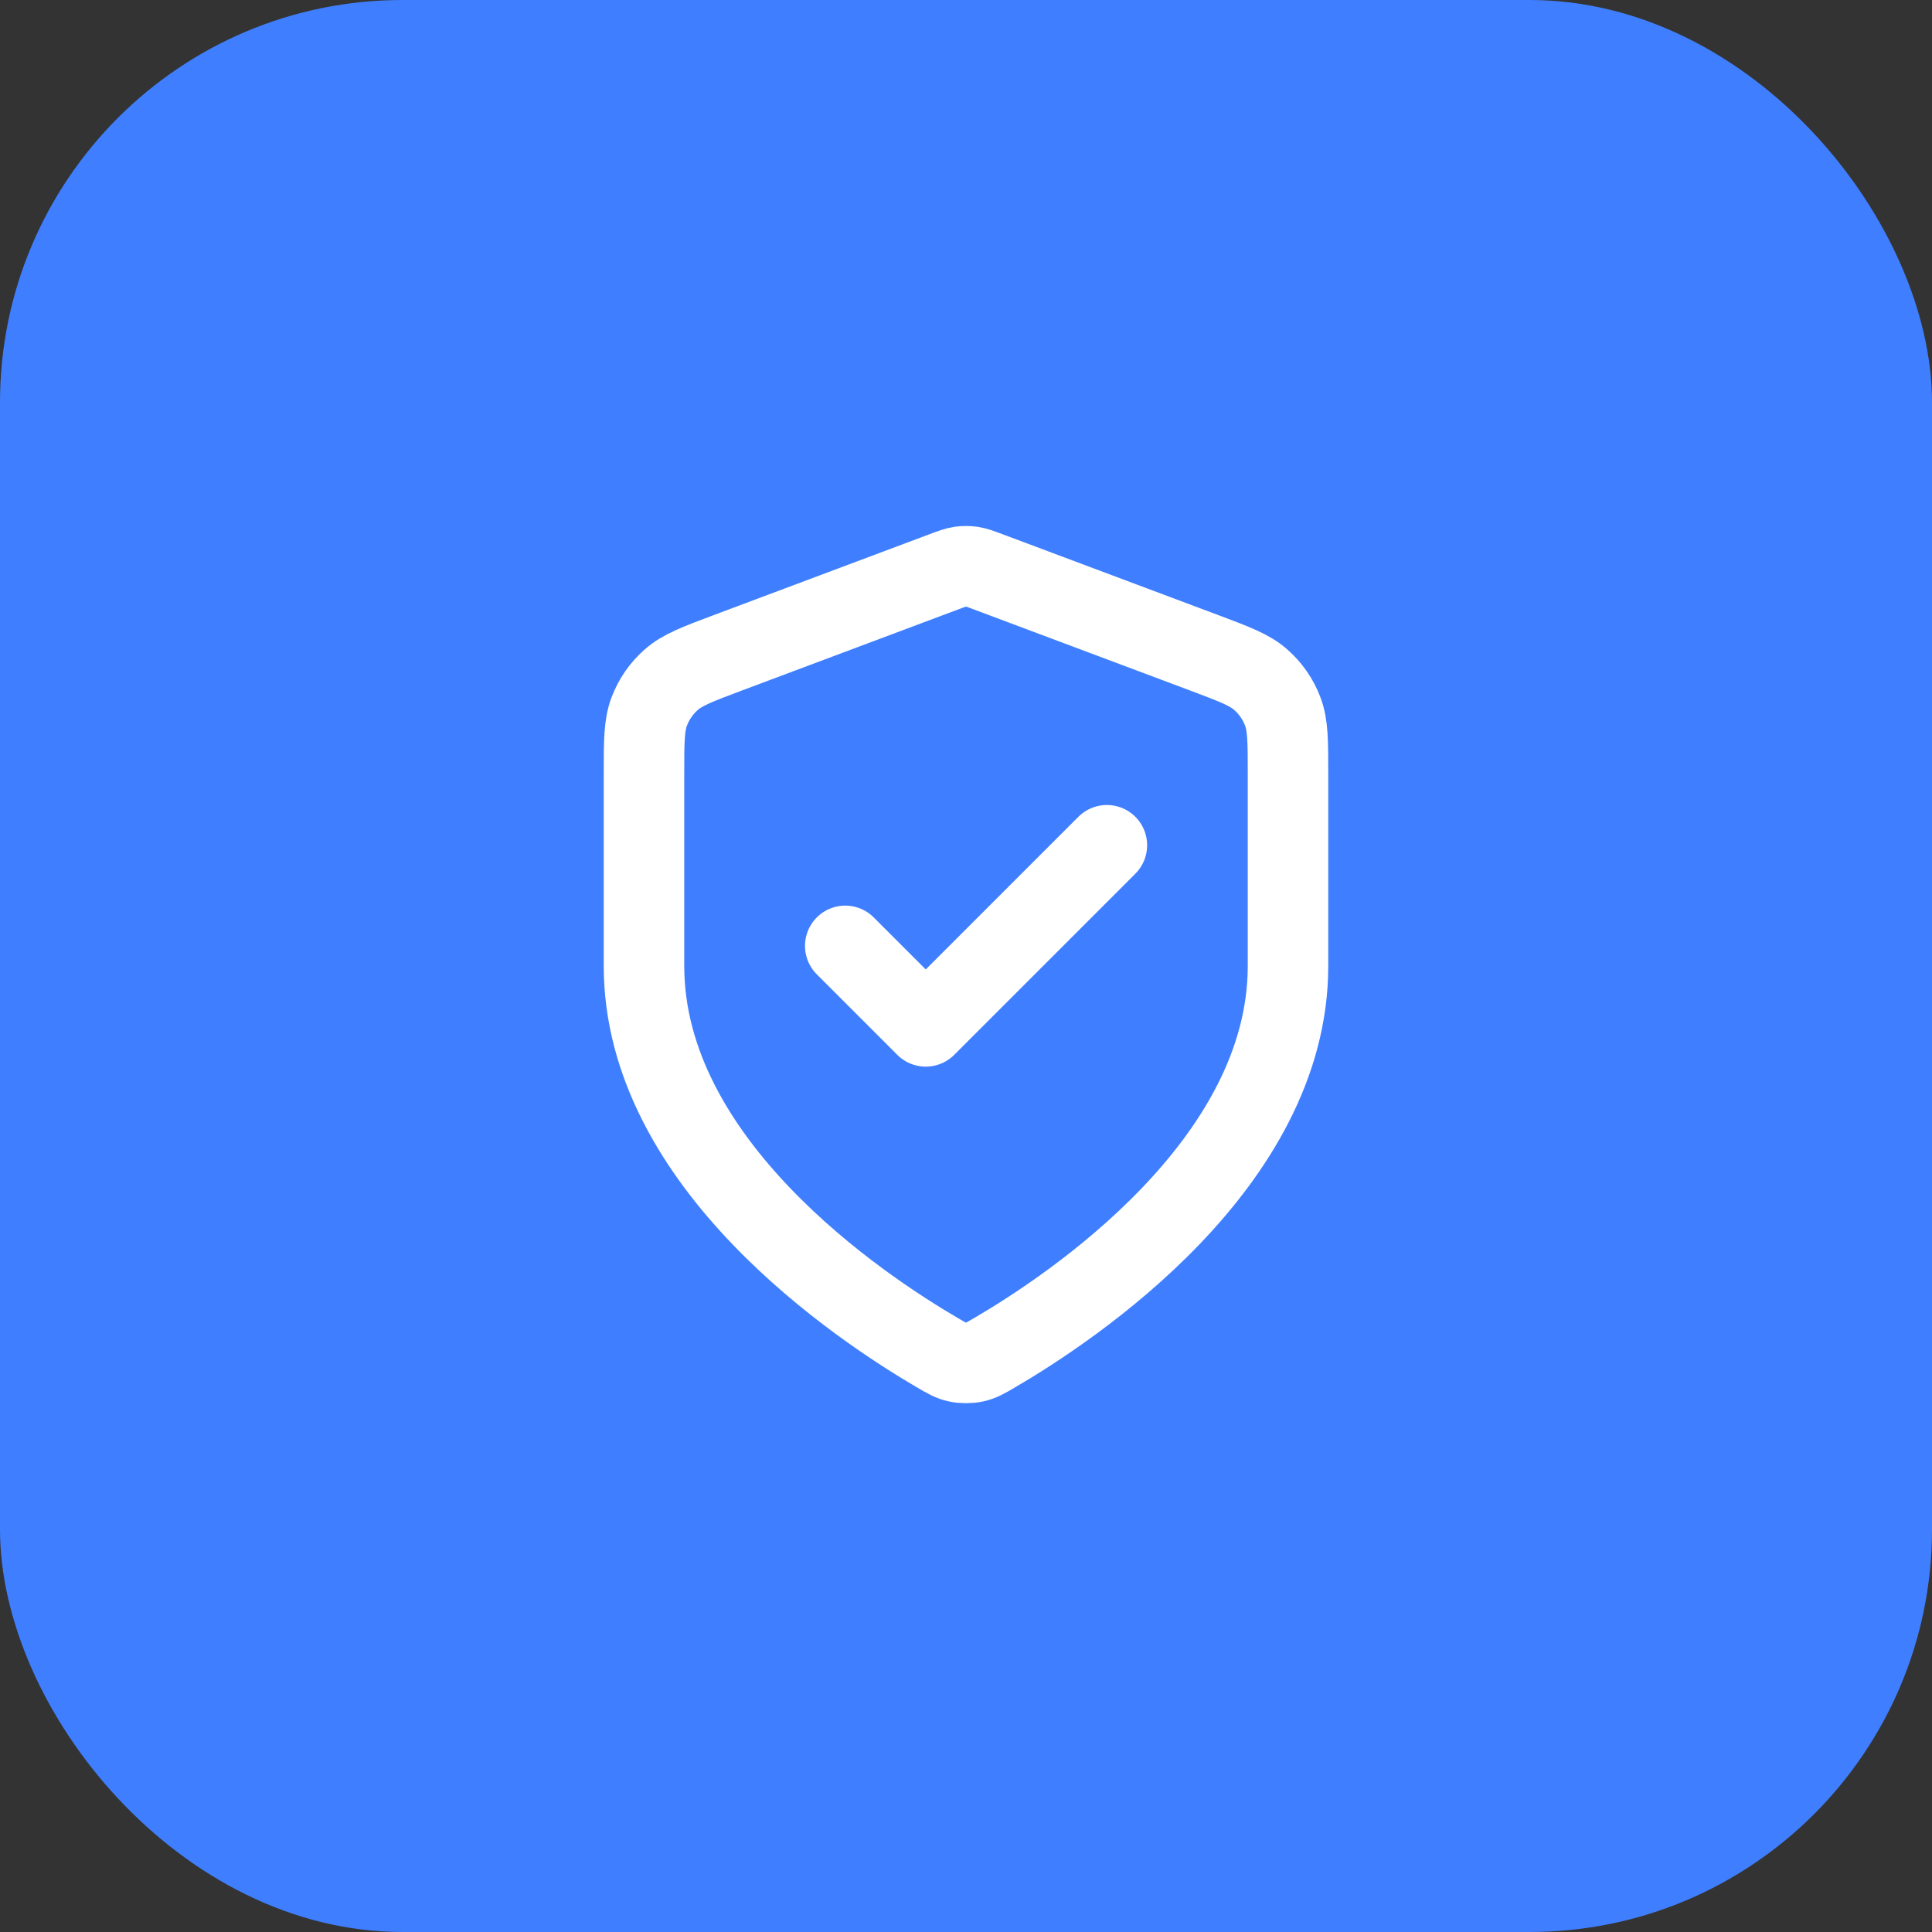 <?xml version="1.0" encoding="utf-8"?>
<svg xmlns="http://www.w3.org/2000/svg" width="48" height="48" viewBox="0 0 48 48" fill="none">
<rect x="0" y="0" width="48" height="48" fill="#333333" stroke="none"/>
<rect width="48" height="48" rx="10" fill="#3F7FFF"/>
<path d="M21 23.5L23 25.5L27.5 21M32 24C32 28.909 26.646 32.478 24.698 33.615C24.477 33.744 24.366 33.809 24.21 33.842C24.088 33.868 23.912 33.868 23.79 33.842C23.634 33.809 23.523 33.744 23.302 33.615C21.354 32.478 16 28.909 16 24V19.218C16 18.418 16 18.018 16.131 17.675C16.246 17.371 16.434 17.1 16.678 16.886C16.953 16.643 17.328 16.502 18.076 16.221L23.438 14.211C23.646 14.133 23.75 14.094 23.857 14.078C23.952 14.065 24.048 14.065 24.143 14.078C24.25 14.094 24.354 14.133 24.562 14.211L29.924 16.221C30.672 16.502 31.047 16.643 31.322 16.886C31.566 17.1 31.754 17.371 31.869 17.675C32 18.018 32 18.418 32 19.218V24Z" stroke="white" stroke-width="2" stroke-linecap="round" stroke-linejoin="round"/>
</svg>
